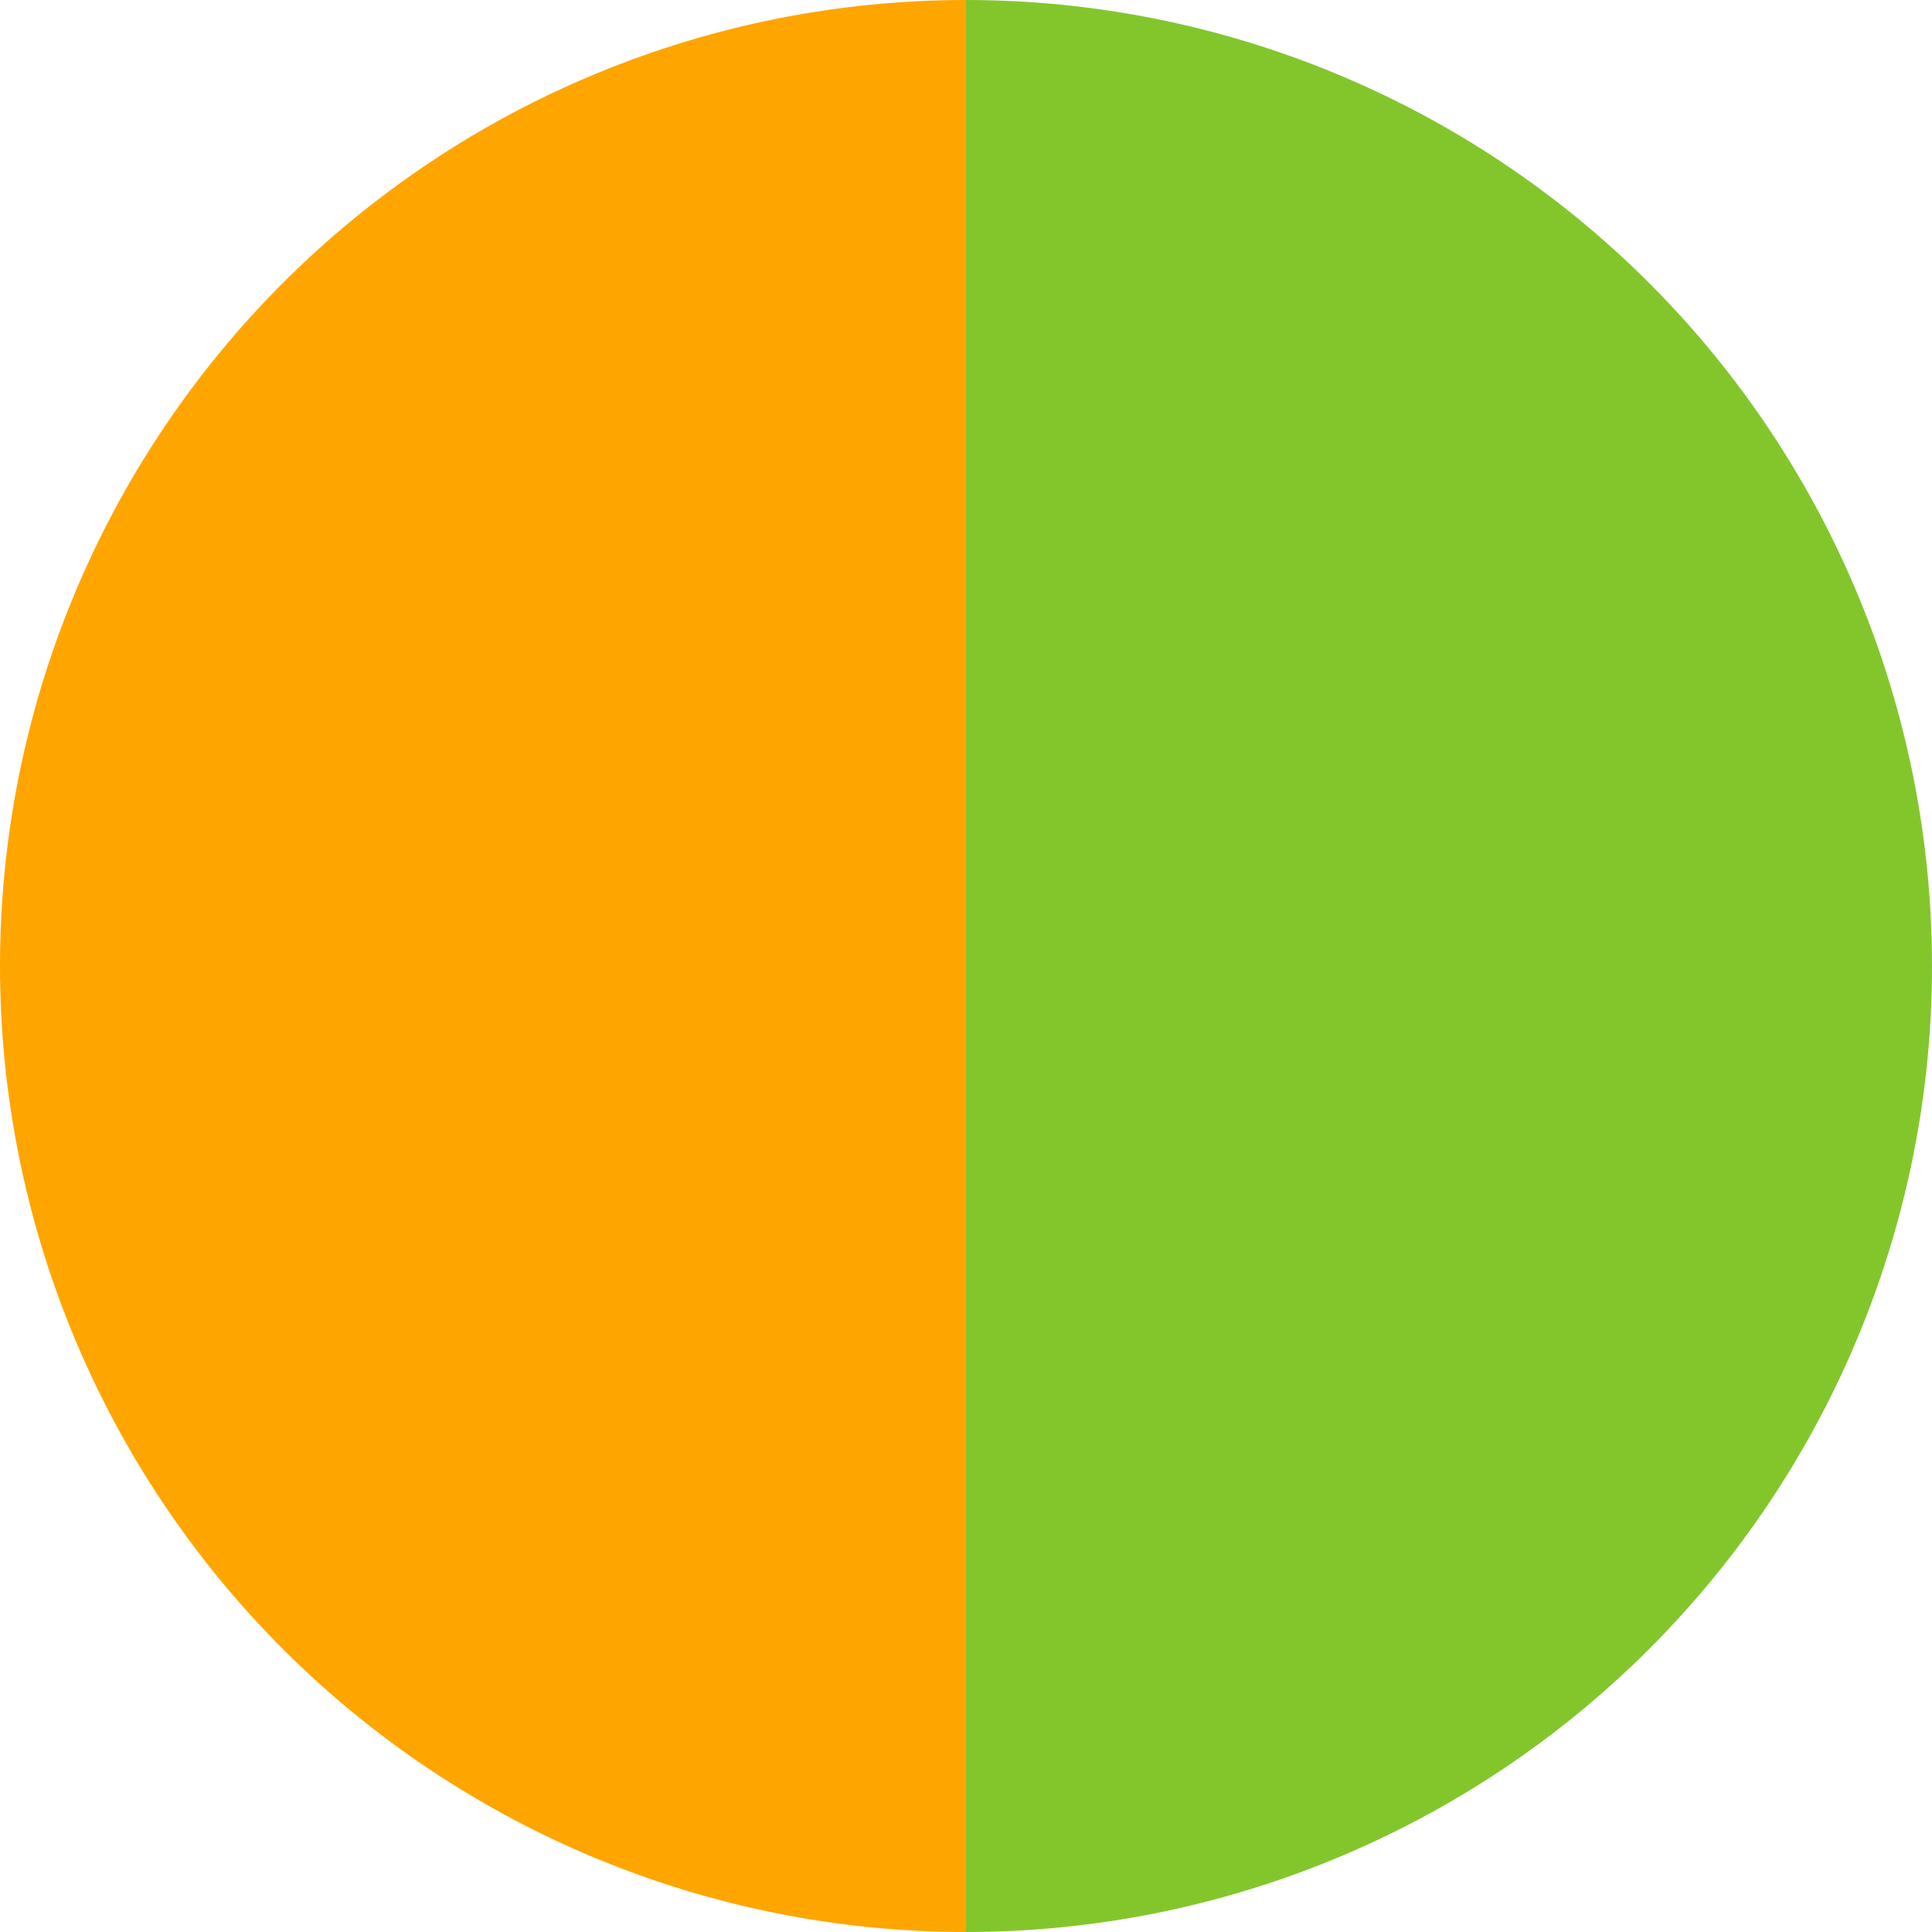 <svg width="48" height="48" viewBox="0 0 48 48" fill="none" xmlns="http://www.w3.org/2000/svg">
<path d="M24 6.58032e-06C17.635 6.85855e-06 11.53 2.529 7.029 7.029C2.529 11.53 -8.46746e-07 17.635 -1.04907e-06 24C-1.2514e-06 30.365 2.529 36.47 7.029 40.971C11.53 45.471 17.635 48 24 48L24 24L24 6.58032e-06Z" fill="#FFA500"/>
<path d="M24 6.58032e-06C30.365 6.85855e-06 36.47 2.529 40.971 7.029C45.471 11.53 48 17.635 48 24C48 30.365 45.471 36.47 40.971 40.971C36.47 45.471 30.365 48 24 48L24 24L24 6.58032e-06Z" fill="#83C62C"/>
</svg>
